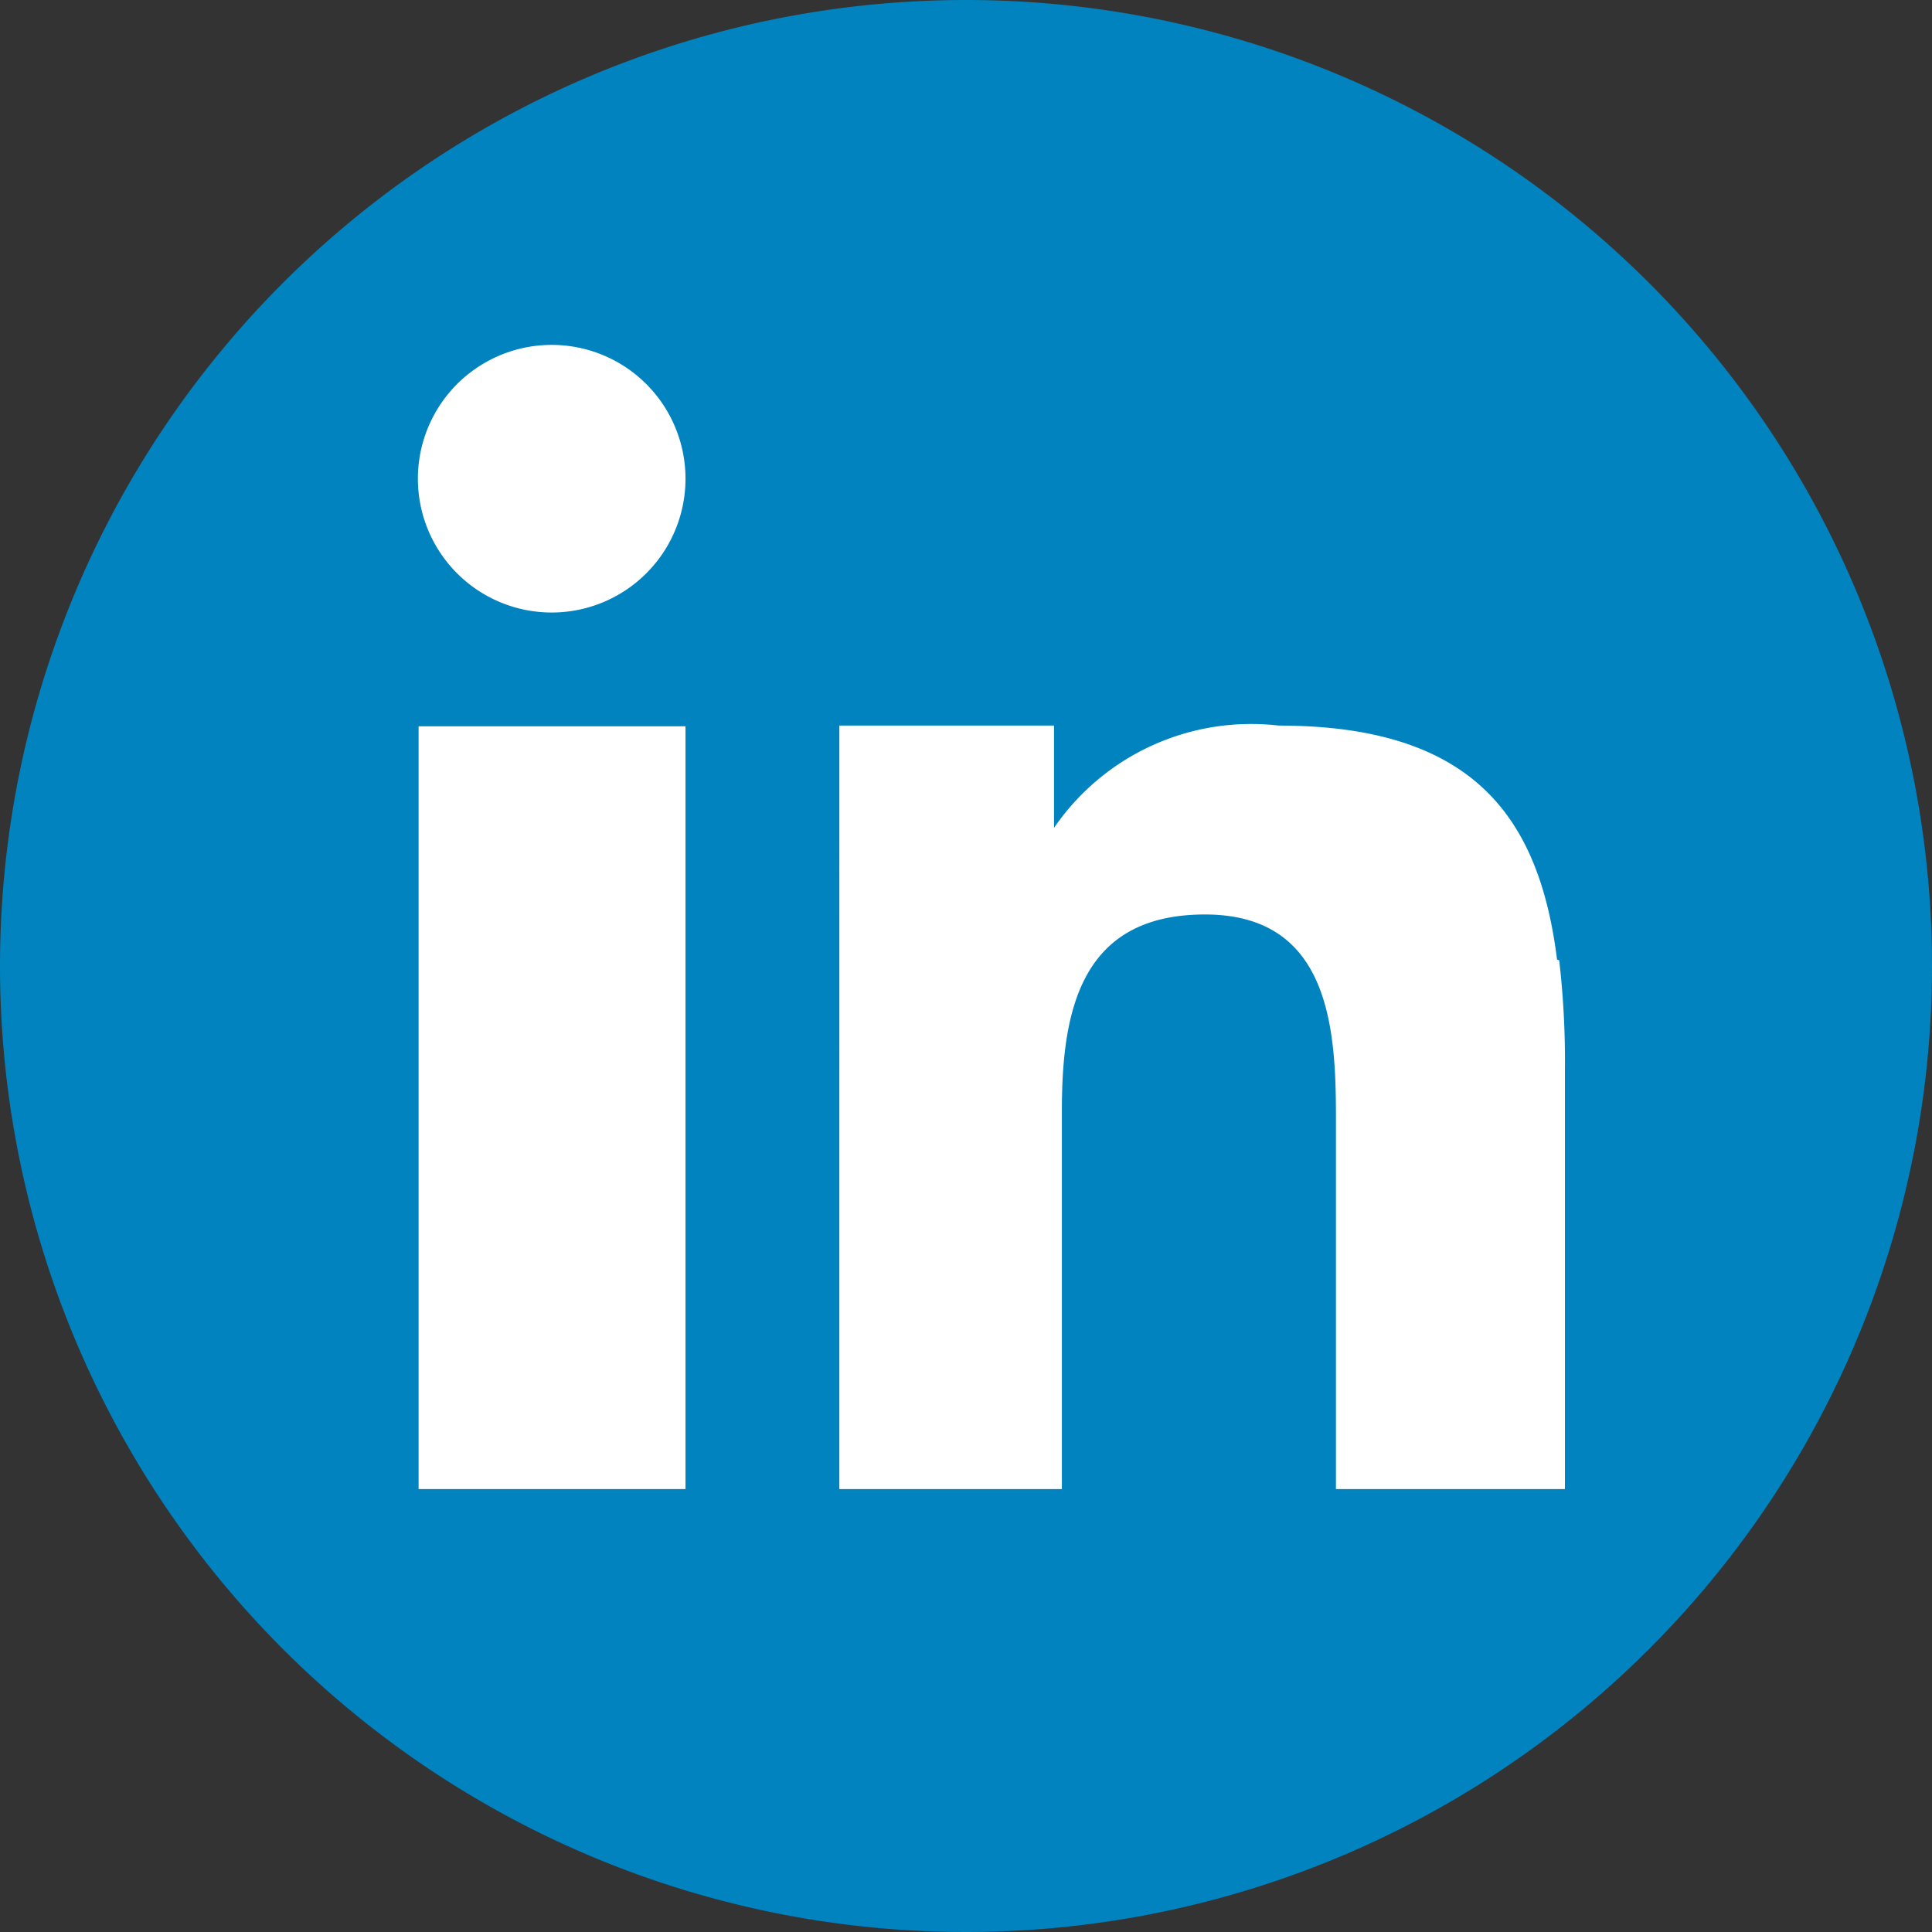 <?xml version="1.0"?>
<svg xmlns="http://www.w3.org/2000/svg" id="Layer_1" data-name="Layer 1" viewBox="0 0 27 27" width="27" height="27" x="0" y="0"><rect x="0" y="0" width="27" height="27" fill="#333333" stroke="none"/><defs><style>.cls-1{fill:#0083bf;}.cls-2{fill:#fff;}</style></defs><title>in</title><path class="cls-1" d="M311,421.09a13.5,13.5,0,1,1-13.5-13.5,13.5,13.5,0,0,1,13.5,13.5" transform="translate(-284 -407.59)"/><polygon class="cls-2" points="5.85 12.98 5.85 20.81 9.58 20.81 9.58 12.35 9.58 10.15 5.85 10.15 5.85 12.98"/><path class="cls-2" d="M291.72,412.41a1.87,1.87,0,1,0,1.86,1.86,1.87,1.87,0,0,0-1.86-1.86" transform="translate(-284 -407.59)"/><path class="cls-2" d="M305.76,421c-.25-2-1.18-3.27-3.89-3.27a3.34,3.34,0,0,0-3.14,1.43h0v-1.43h-3V428.4h3.11v-5.29c0-1.39.26-2.74,2-2.74s1.83,1.59,1.83,2.83v5.2h3.2v-5.86h0a12.2,12.2,0,0,0-.08-1.53" transform="translate(-284 -407.59)"/></svg>
